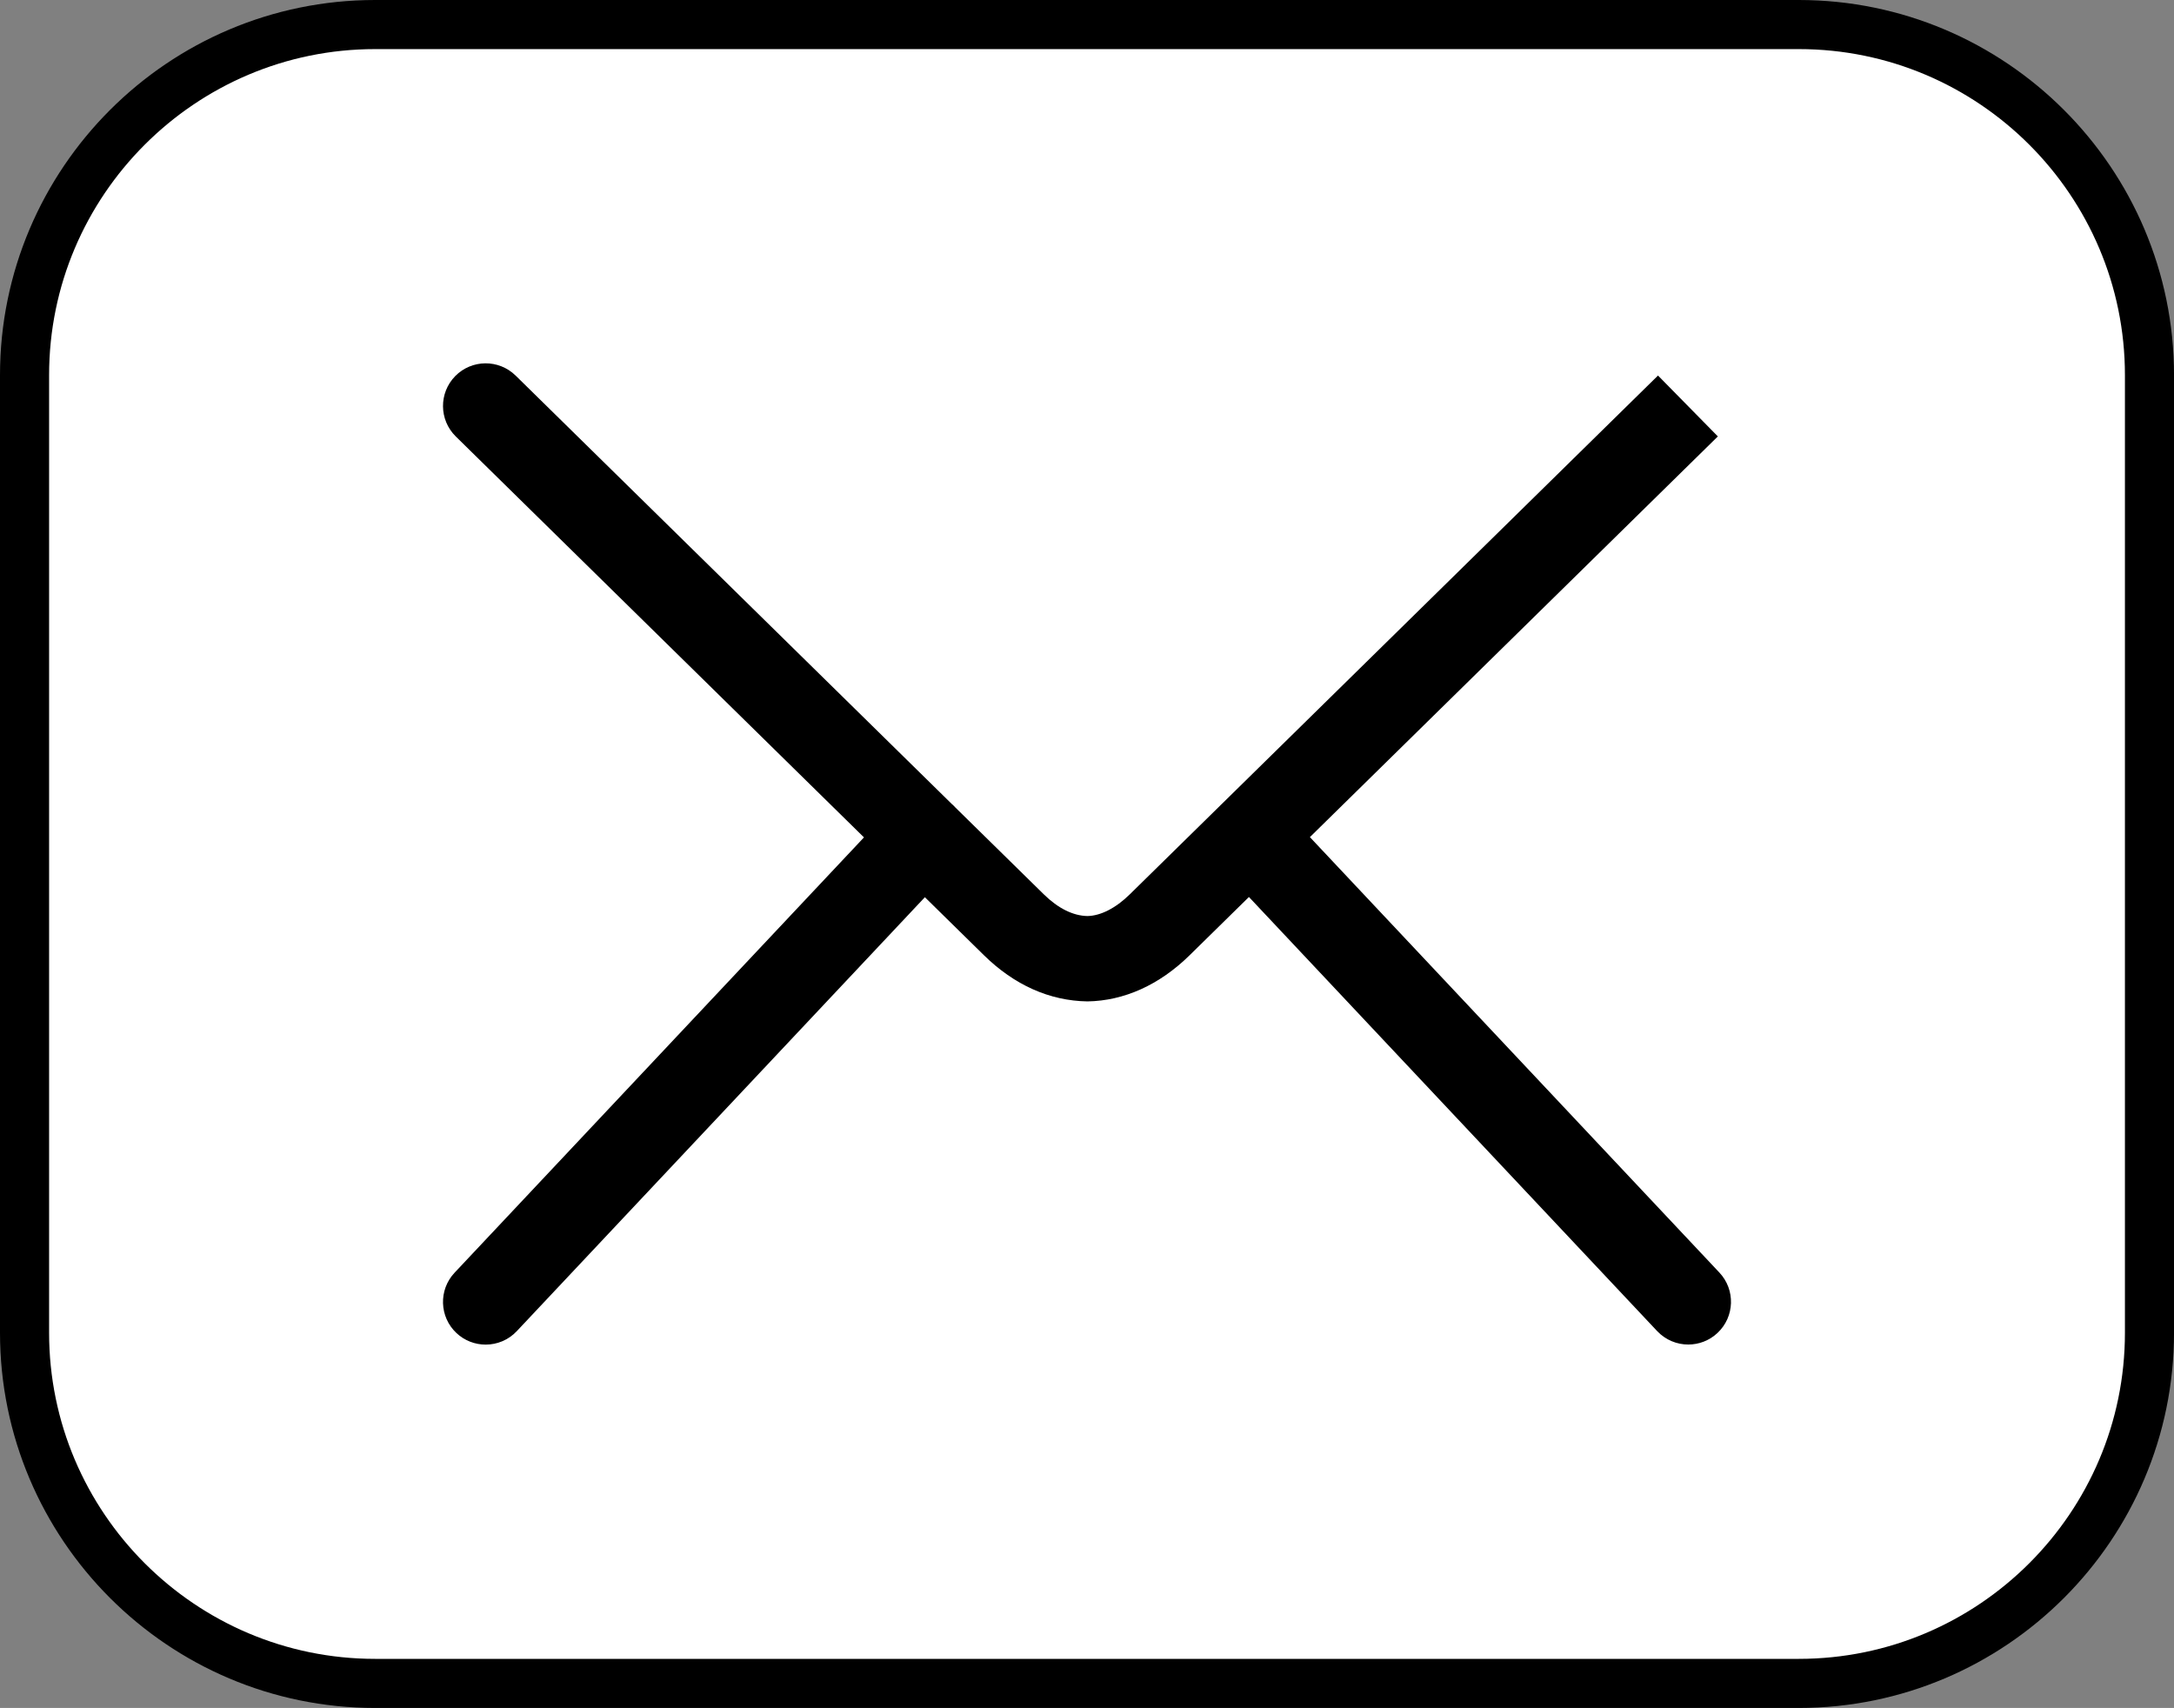 <?xml version="1.0" encoding="UTF-8"?>
<svg id="Capa_2" data-name="Capa 2" xmlns="http://www.w3.org/2000/svg" viewBox="0 0 885.61 695.71">
  <rect x="0" y="0" width="885.61" height="695.71" fill="#808080" stroke="none"/>
  <defs>
    <style>
      .cls-1 {
        fill: #fff;
        stroke: #000;
        stroke-miterlimit: 10;
        stroke-width: 20px;
      }
    </style>
  </defs>
  <g id="Capa_1-2" data-name="Capa 1">
    <path class="cls-1" d="m732.77,10H152.82C74.06,10,10,74.07,10,152.82v390.06c0,78.76,64.06,142.84,142.82,142.84h579.95c78.76,0,142.85-64.08,142.85-142.84V152.82c0-78.75-64.08-142.82-142.85-142.82Z"/>
    <path d="m699.65,542.96c-3.36,3.16-7.64,4.72-11.92,4.72-4.62,0-9.23-1.84-12.66-5.47l-166.3-176.83-24.17,23.74c-12.29,12.06-26.67,18.56-41.62,18.79-15.48-.24-29.86-6.73-42.15-18.8l-24.07-23.64-166.25,176.77c-3.43,3.64-8.05,5.47-12.66,5.47-4.28,0-8.56-1.56-11.92-4.72-6.99-6.58-7.32-17.58-.75-24.57l166.77-177.32-166.29-163.32c-6.84-6.73-6.94-17.73-.22-24.58,6.74-6.85,17.72-6.95,24.6-.22l177.76,174.59c.14.12.28.23.42.35.34.32.65.66.96,1l36.03,35.38c5.79,5.69,11.93,8.74,17.77,8.84,5.31-.09,11.46-3.15,17.25-8.84l36.65-35.99c.16-.16.3-.32.46-.48.07-.06.14-.11.21-.18l177.86-174.68,24.38,24.8-166.19,163.22,166.82,177.38c6.57,6.99,6.25,17.99-.75,24.57Z"/>
  </g>
</svg>
